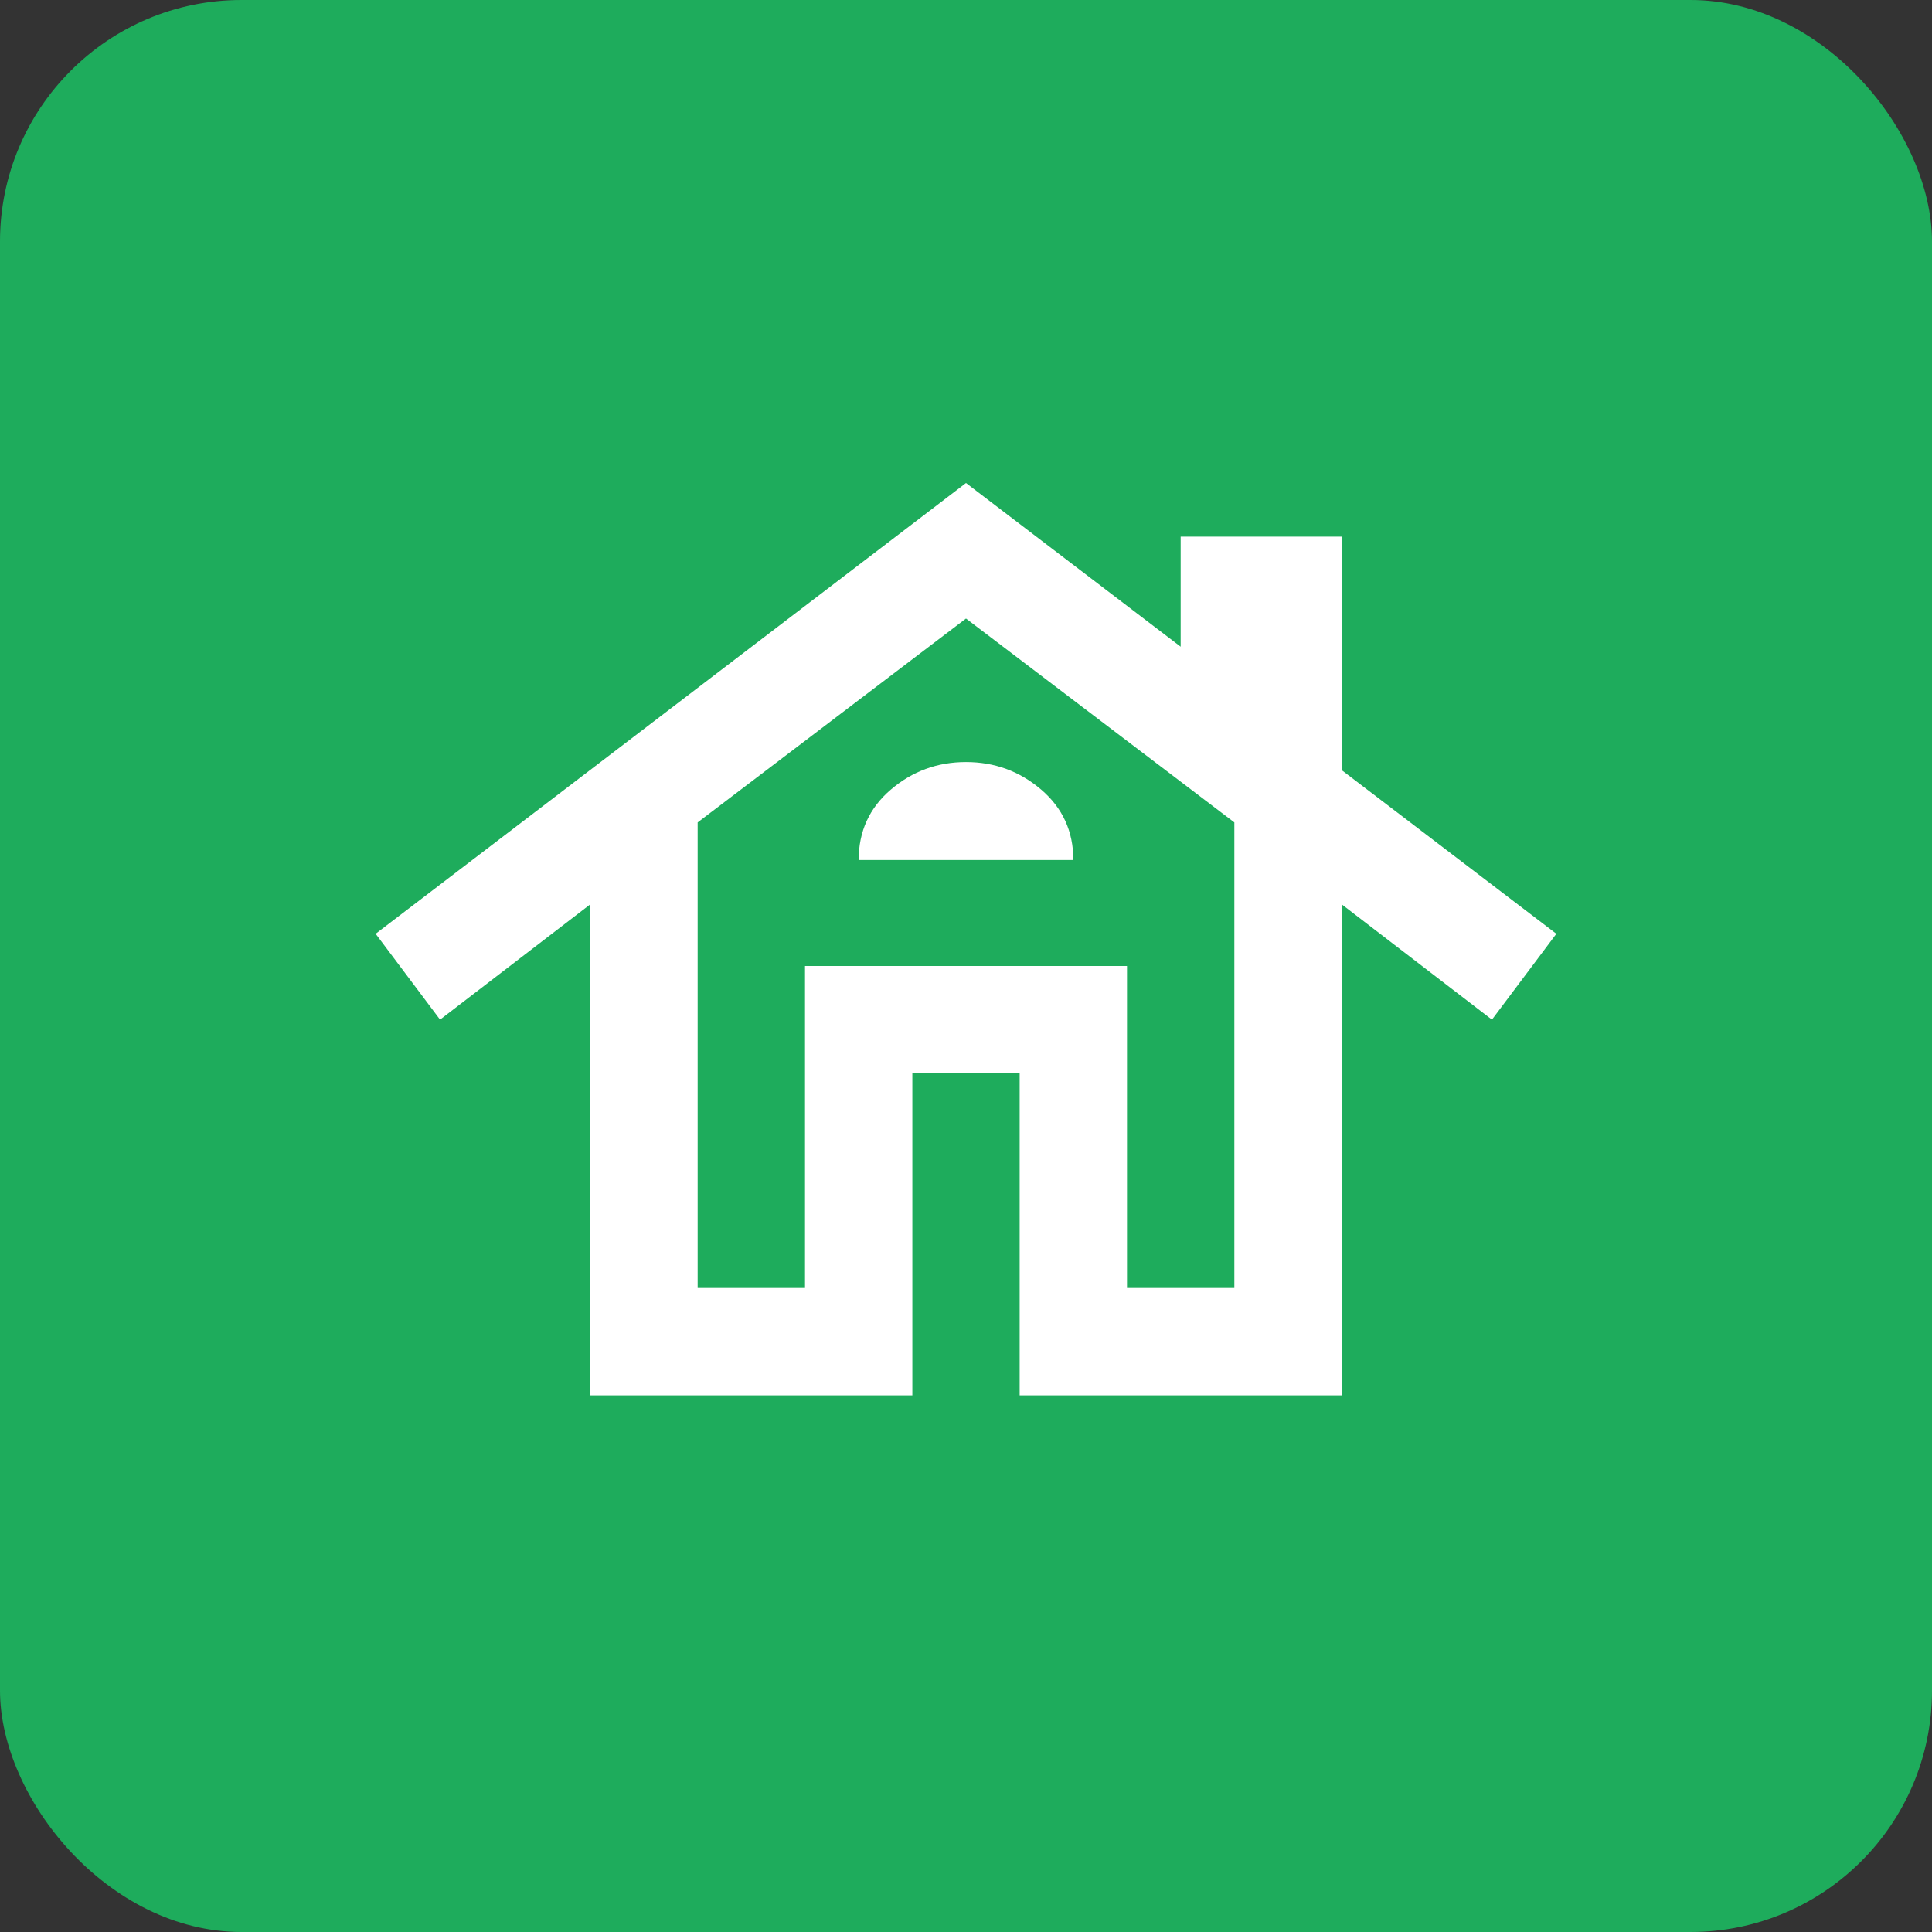 <svg width="48" height="48" viewBox="0 0 48 48" fill="none" xmlns="http://www.w3.org/2000/svg">
<rect x="0" y="0" width="48" height="48" fill="#333333" stroke="none"/>
<rect width="48" height="48" rx="6" fill="#1EAC5C"/>
<path d="M14.667 34.667V22.467L10.933 25.333L9.333 23.2L24 12L29.333 16.067V13.333H33.333V19.133L38.667 23.2L37.067 25.333L33.333 22.467V34.667H25.333V26.667H22.667V34.667H14.667ZM17.333 32H20V24H28V32H30.667V20.433L24 15.367L17.333 20.433V32ZM21.333 21.367H26.667C26.667 20.656 26.4 20.072 25.867 19.617C25.333 19.161 24.711 18.933 24 18.933C23.289 18.933 22.667 19.161 22.133 19.617C21.6 20.072 21.333 20.656 21.333 21.367Z" fill="white"/>
</svg>
